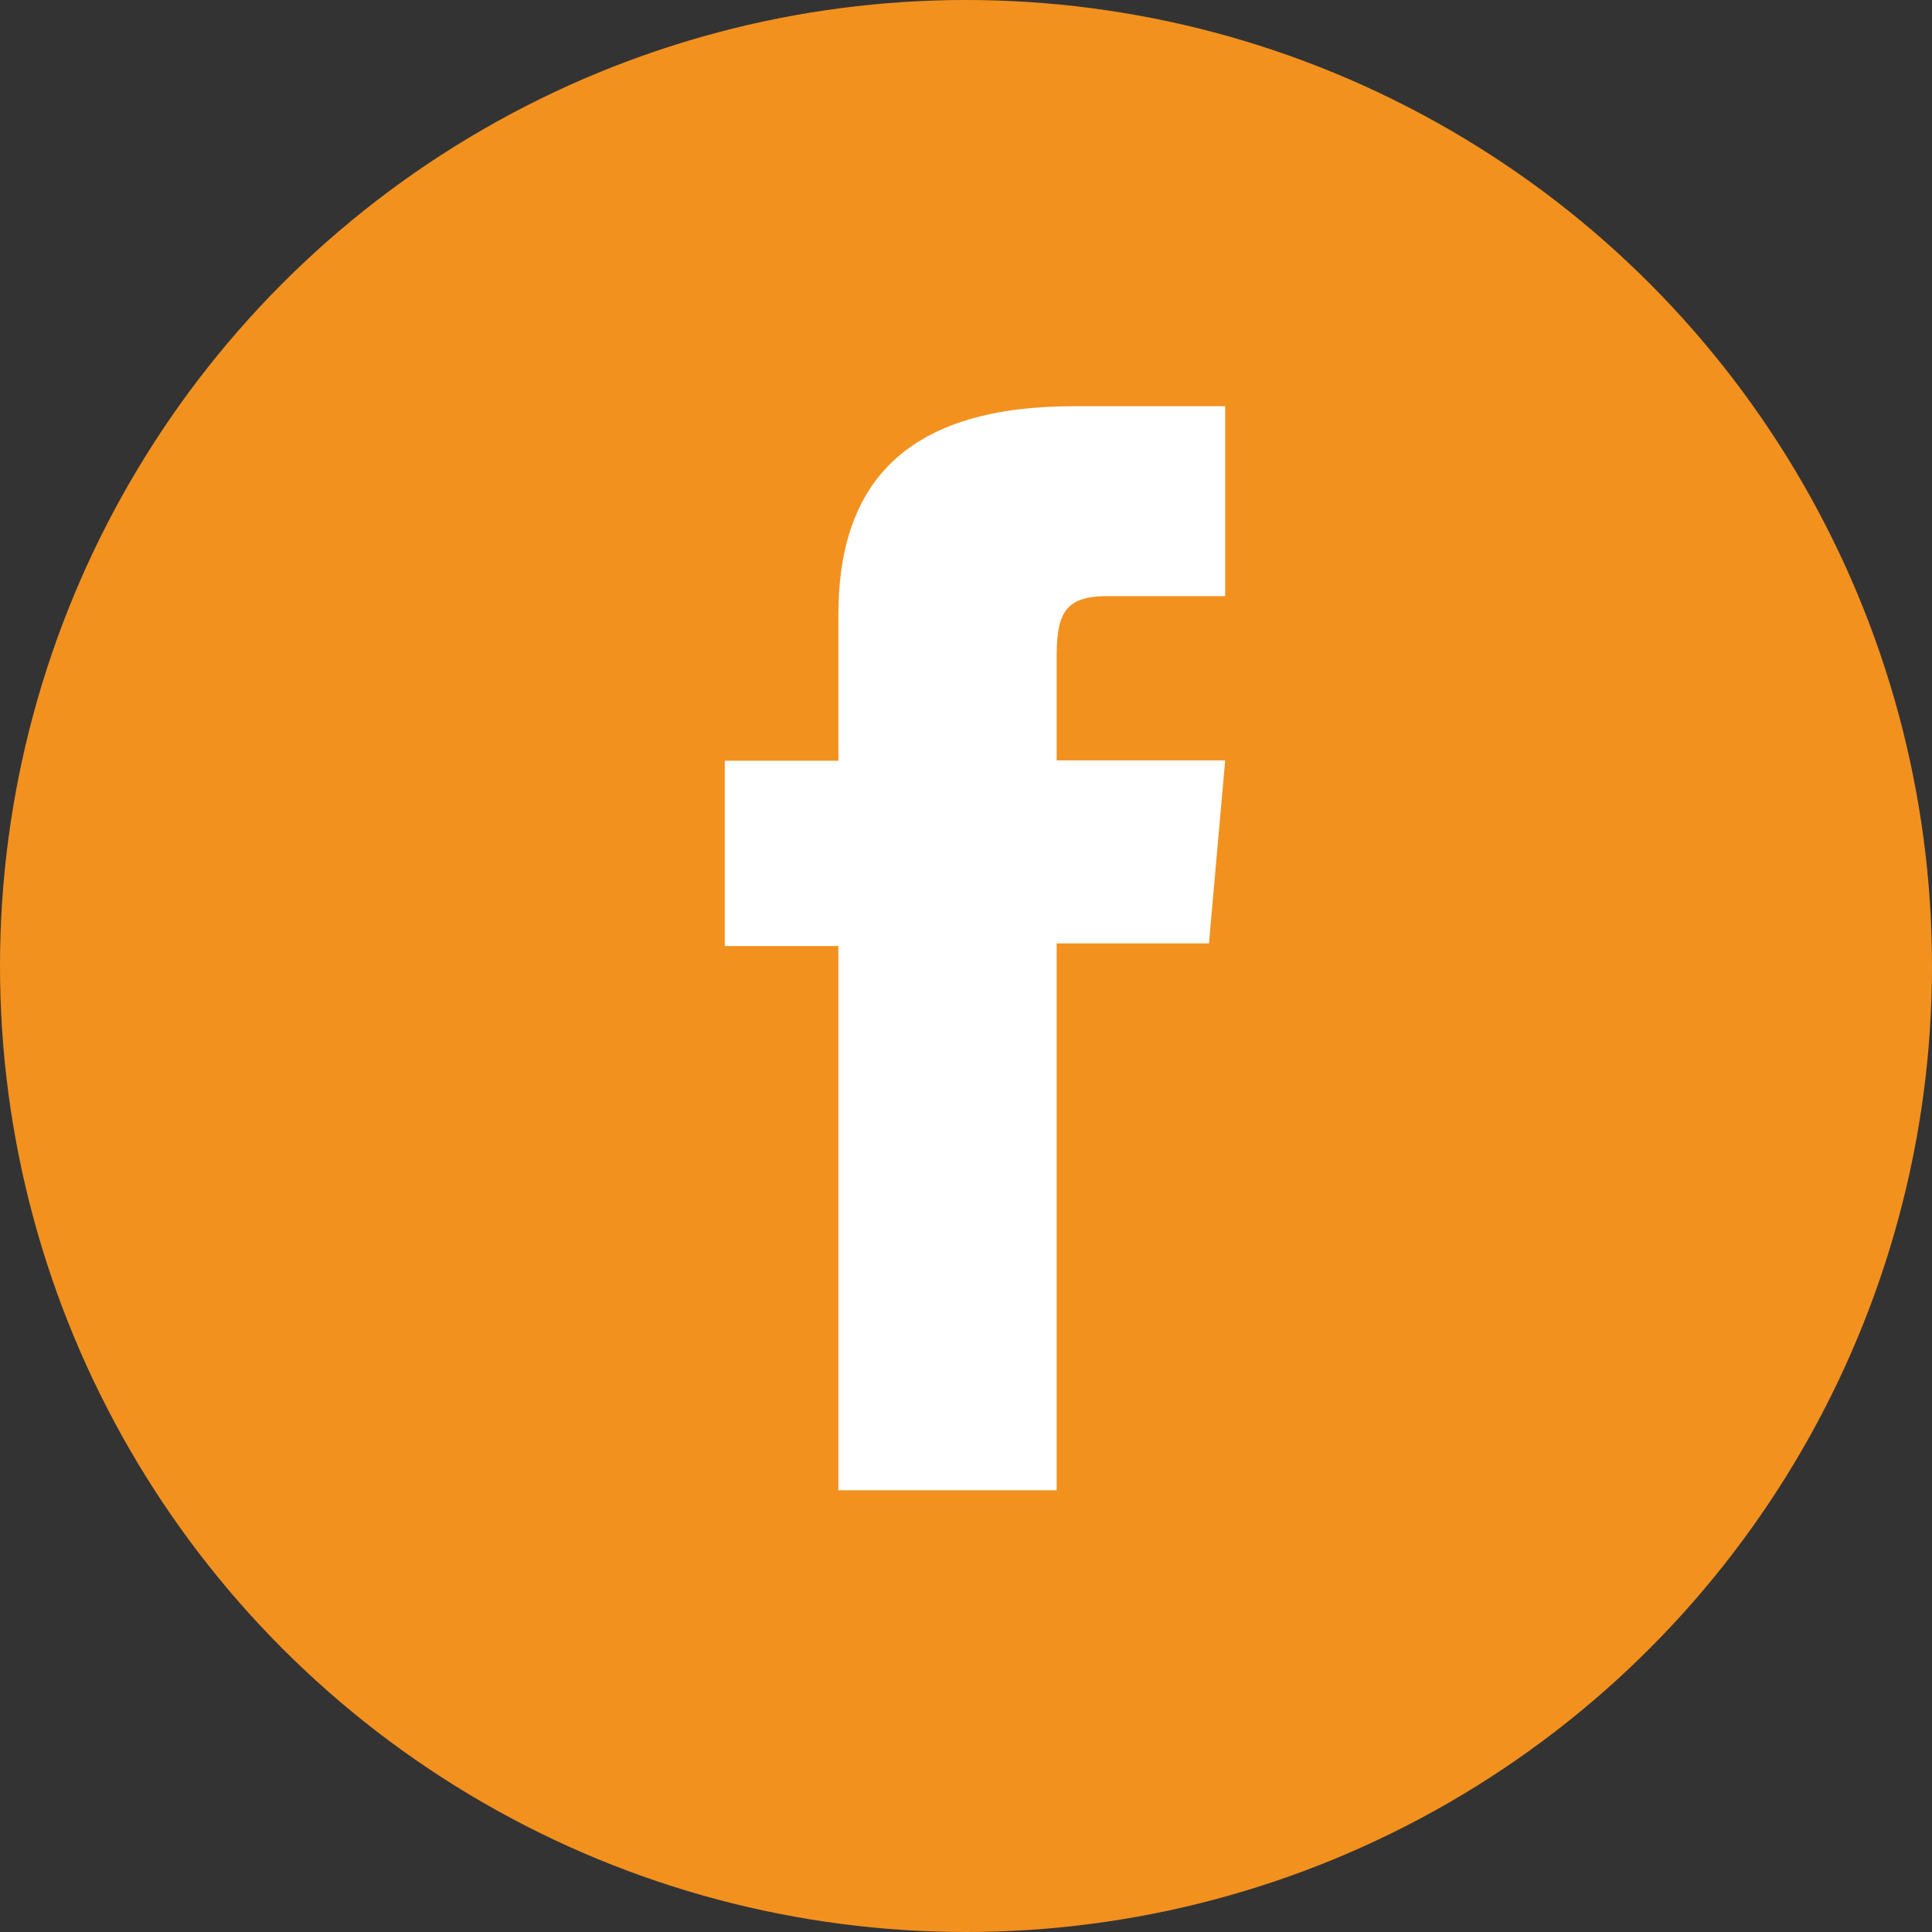 <?xml version="1.0" encoding="UTF-8"?>
<svg xmlns="http://www.w3.org/2000/svg" xmlns:xlink="http://www.w3.org/1999/xlink" width="41" height="41" viewBox="0 0 41 41">
  <rect x="0" y="0" width="41" height="41" fill="#333333" stroke="none"/>
  <defs>
    <clipPath id="a">
      <rect width="10.619" height="23.006" transform="translate(0 0)" fill="#fff"></rect>
    </clipPath>
  </defs>
  <g transform="translate(-1031 -5608)">
    <circle cx="20.5" cy="20.5" r="20.5" transform="translate(1031 5608)" fill="#f3911f"></circle>
    <g transform="translate(1046.381 5616.62)">
      <g clip-path="url(#a)">
        <path d="M2.41,23.006H7.043V11.4h3.232l.344-3.884H7.043V5.309c0-.916.183-1.278,1.069-1.278h2.507V0H7.411c-3.447,0-5,1.518-5,4.424v3.1H0v3.933H2.41Z" fill="#fff"></path>
      </g>
    </g>
  </g>
</svg>
